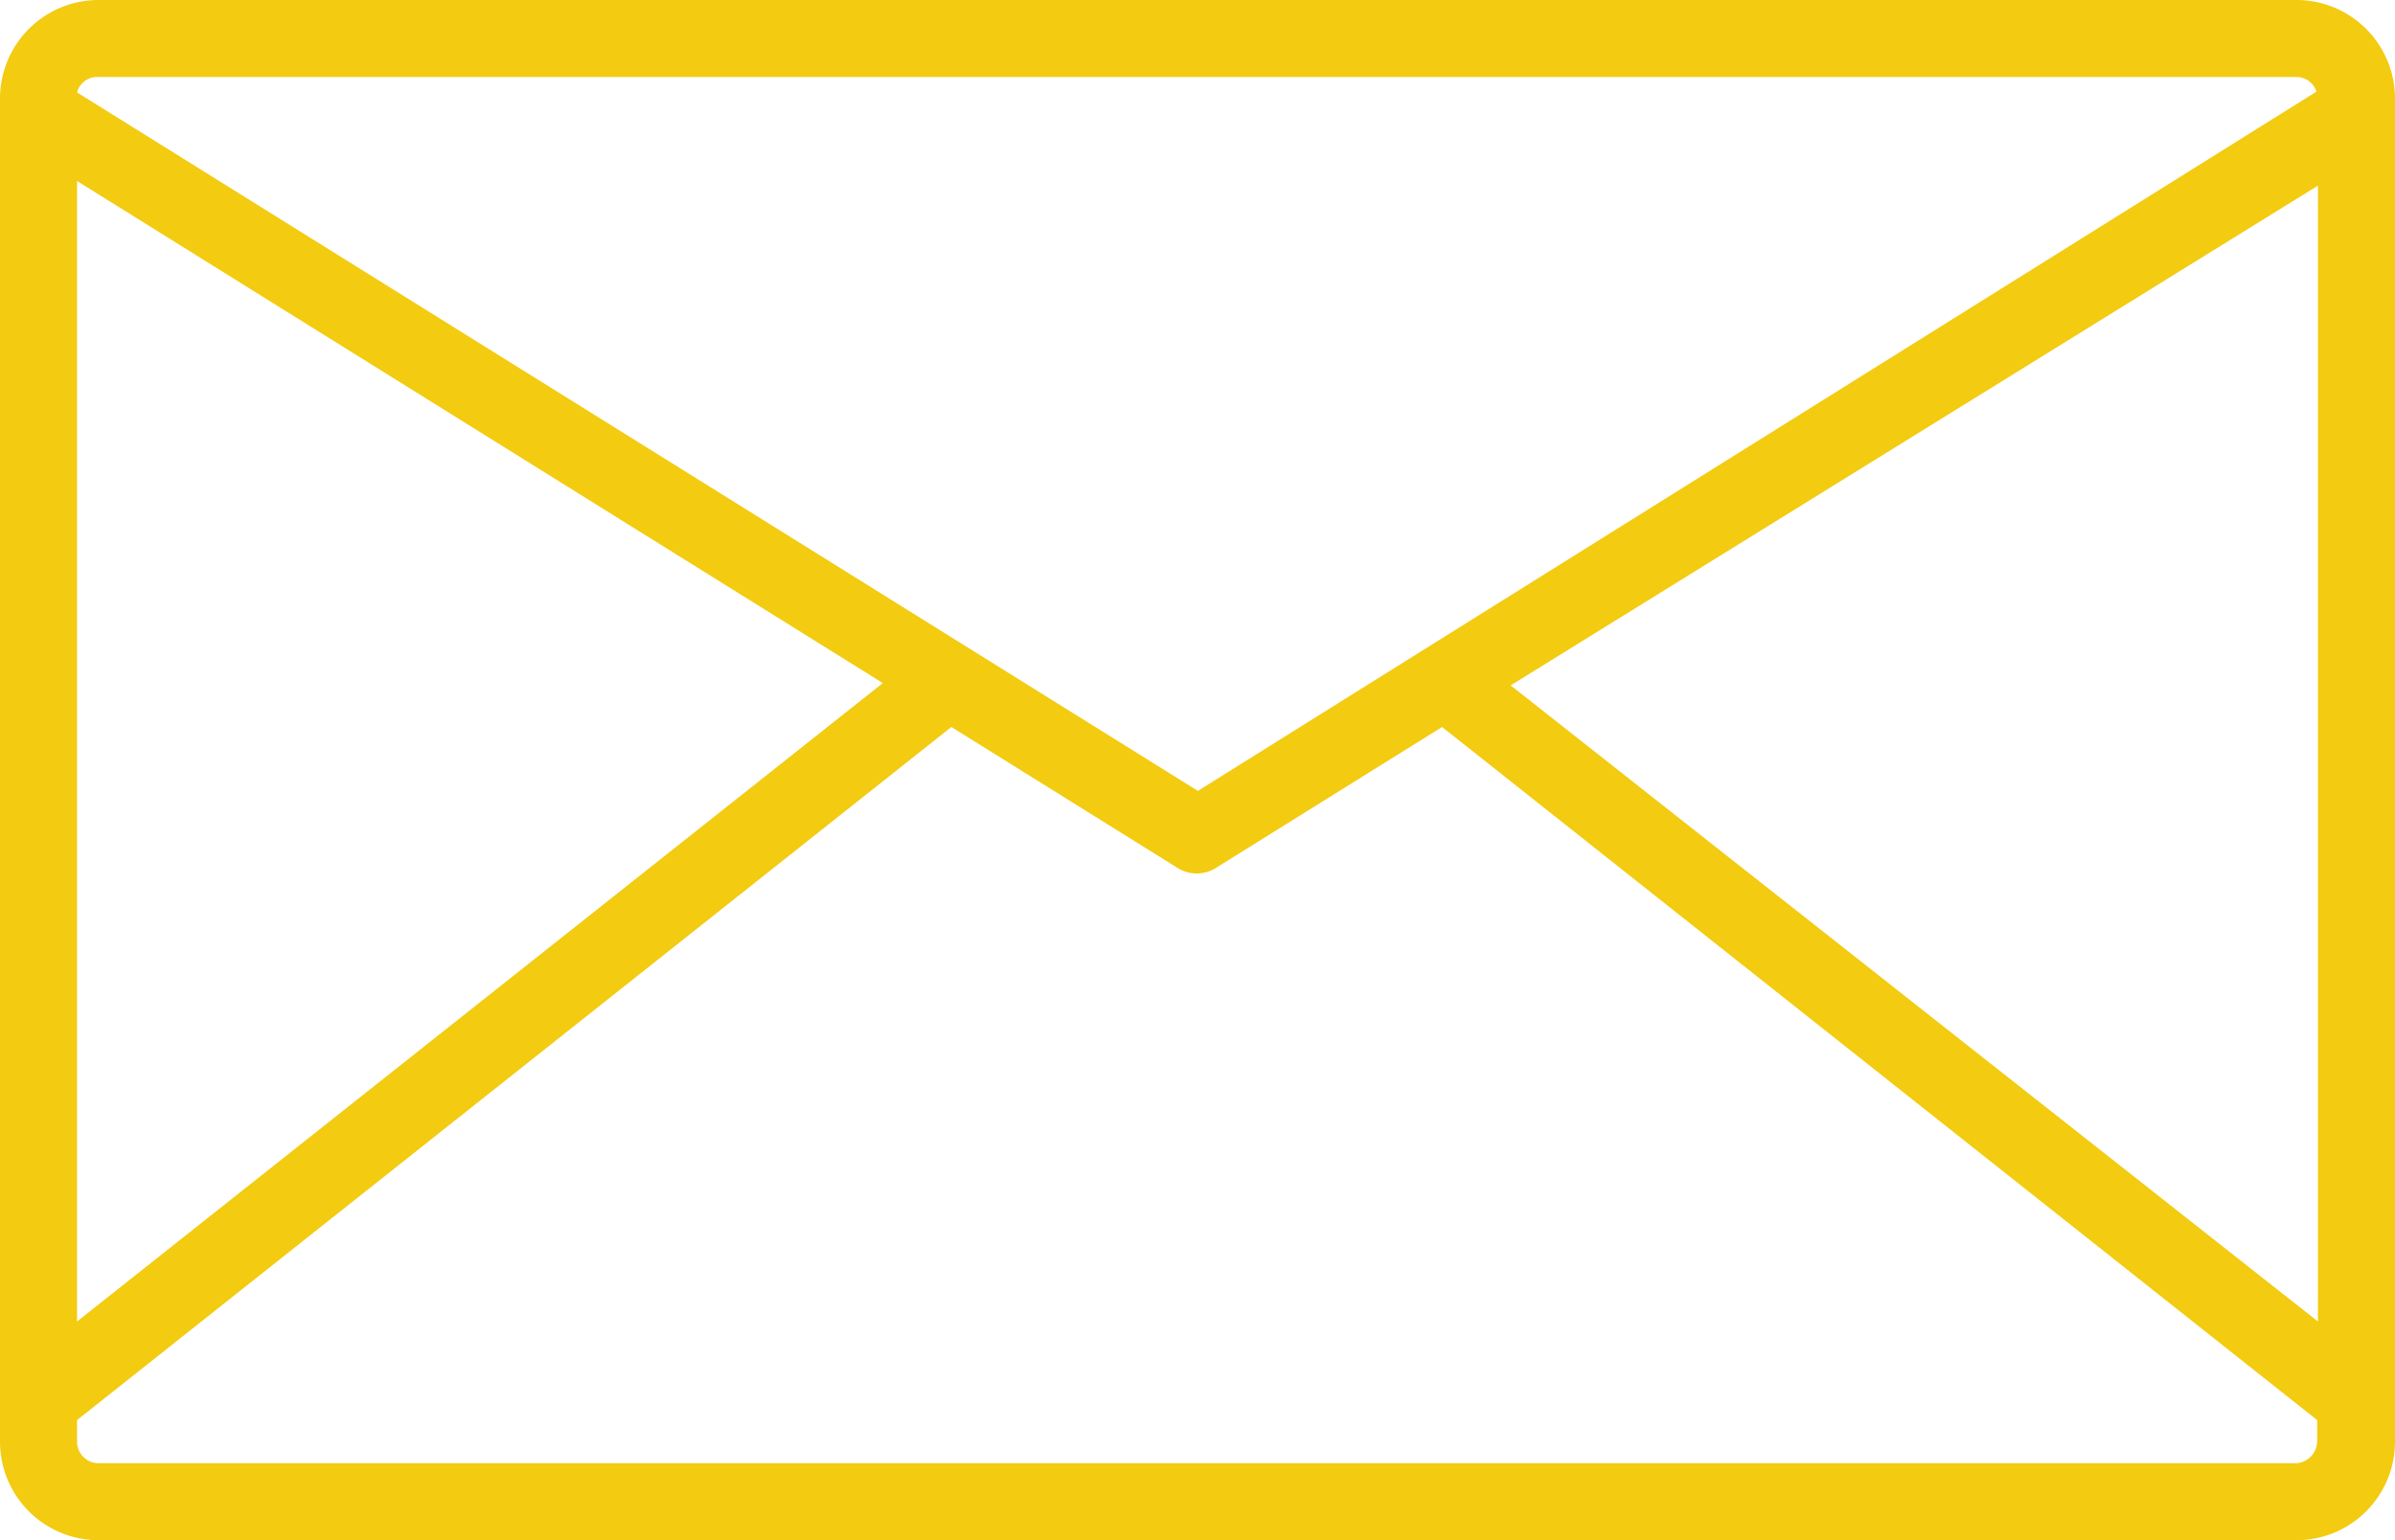 <svg xmlns="http://www.w3.org/2000/svg" viewBox="0 0 31.09 20"><defs><style>.cls-1{fill:#f3cb10;}</style></defs><title>Mail</title><g id="Layer_2" data-name="Layer 2"><g id="Capa_1" data-name="Capa 1"><path class="cls-1" d="M29.81,0H1.28A1.28,1.28,0,0,0,0,1.28V18.72A1.28,1.28,0,0,0,1.28,20H29.81a1.28,1.28,0,0,0,1.28-1.28V1.28A1.28,1.28,0,0,0,29.81,0Zm.28,17.16L19.61,8.9,30.09,2.41ZM1.28,1H29.81a.27.27,0,0,1,.26.19L15.55,10.27,1,1.2A.27.27,0,0,1,1.28,1ZM1,2.35,11.46,8.87,1,17.16ZM29.81,19H1.28A.28.28,0,0,1,1,18.71v-.27l11.35-9,2.92,1.82a.47.47,0,0,0,.53,0l2.92-1.82,11.36,9v.27A.29.29,0,0,1,29.81,19Z"/></g></g></svg>